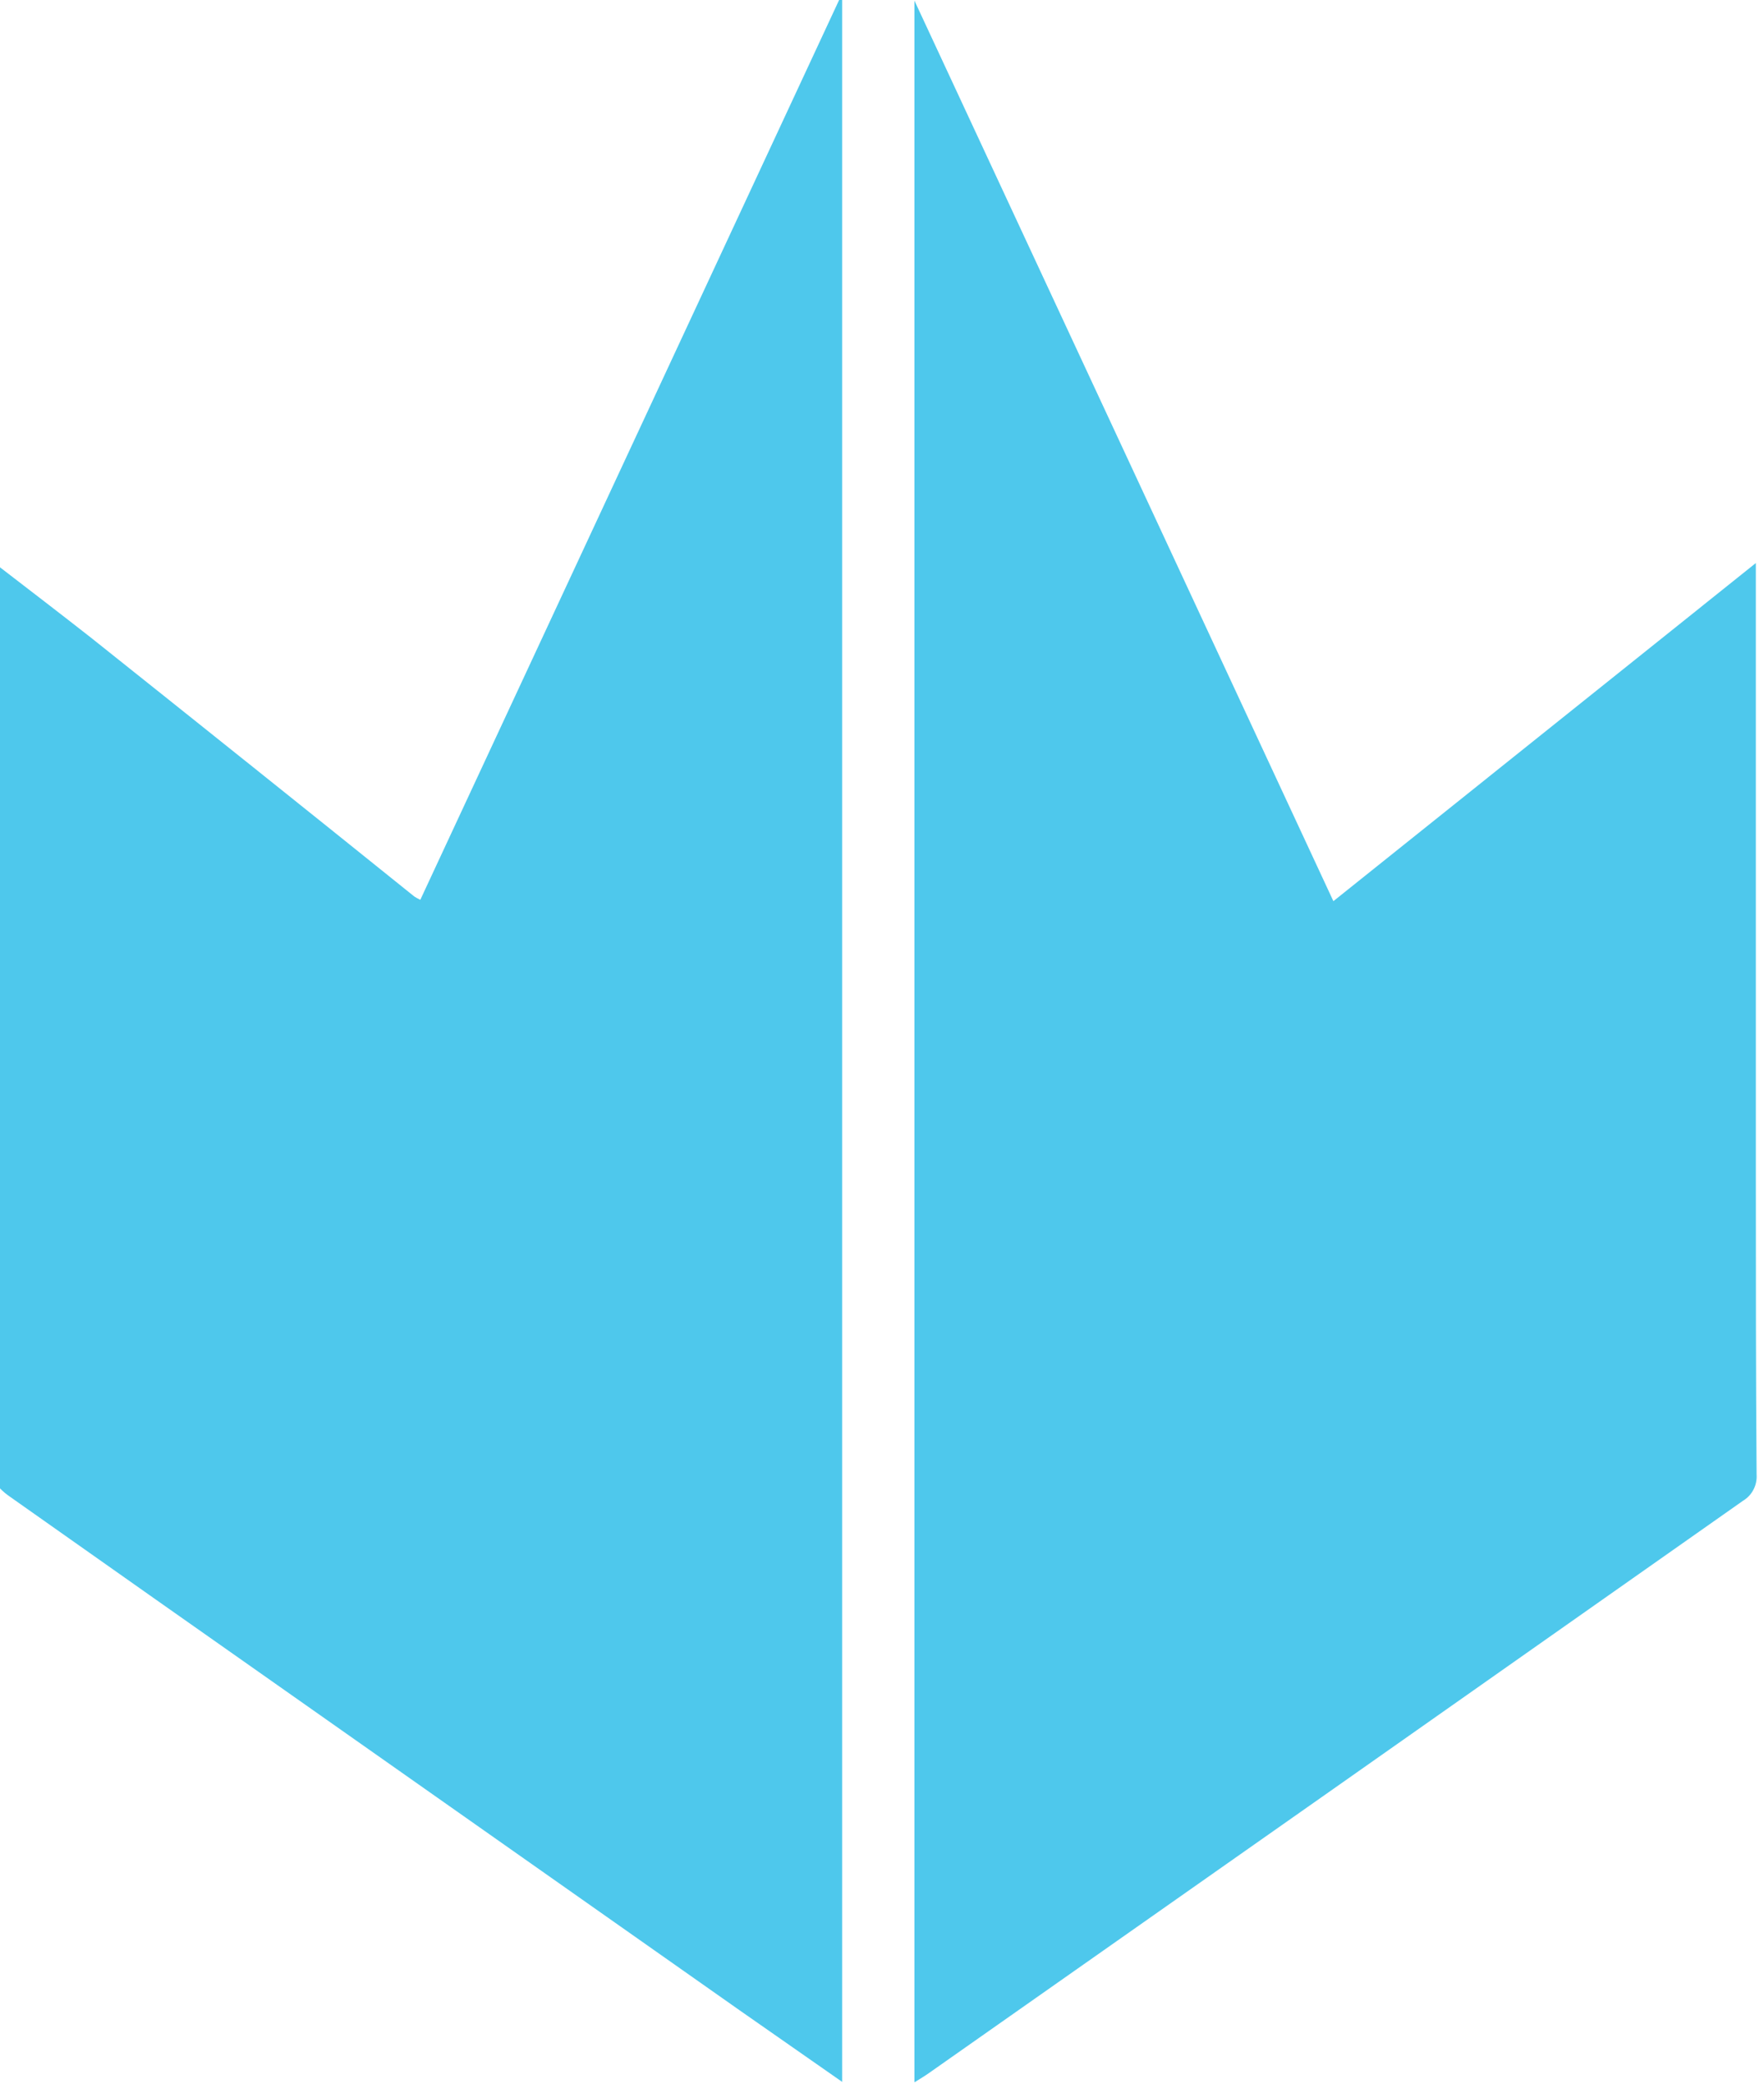 <svg xmlns="http://www.w3.org/2000/svg" version="1.1" xmlns:xlink="http://www.w3.org/1999/xlink" width="116" height="137"><svg width="116" height="137" viewBox="0 0 116 137" fill="none" xmlns="http://www.w3.org/2000/svg">
<path d="M115.463 37.02V38.21C115.463 51.16 115.463 64.11 115.463 77.06C115.463 83.69 115.463 90.31 115.513 96.94C115.563 97.64 115.223 98.31 114.623 98.67C96.773 111.23 78.923 123.78 61.073 136.31C60.833 136.48 60.583 136.63 60.133 136.91V0.04C69.313 19.76 78.473 39.44 87.683 59.25L115.463 37.02Z" fill="#4EC8EC"></path>
<path d="M0 97.86C0 96.22 0 94.57 0 92.93V37.3C2 38.84 4 40.37 6 41.94C13.09 47.59 20.17 53.25 27.24 58.94C27.37 59.02 27.5 59.1 27.64 59.16L55.18 0H55.38V136.88L48.66 132.19L19.66 111.79C13.31 107.33 6.98 102.87 0.66 98.41C0.42 98.25 0.2 98.06 0 97.86Z" fill="#4EC8EC"></path>
</svg><style>@media (prefers-color-scheme: light) { :root { filter: none; } }
@media (prefers-color-scheme: dark) { :root { filter: none; } }
</style></svg>